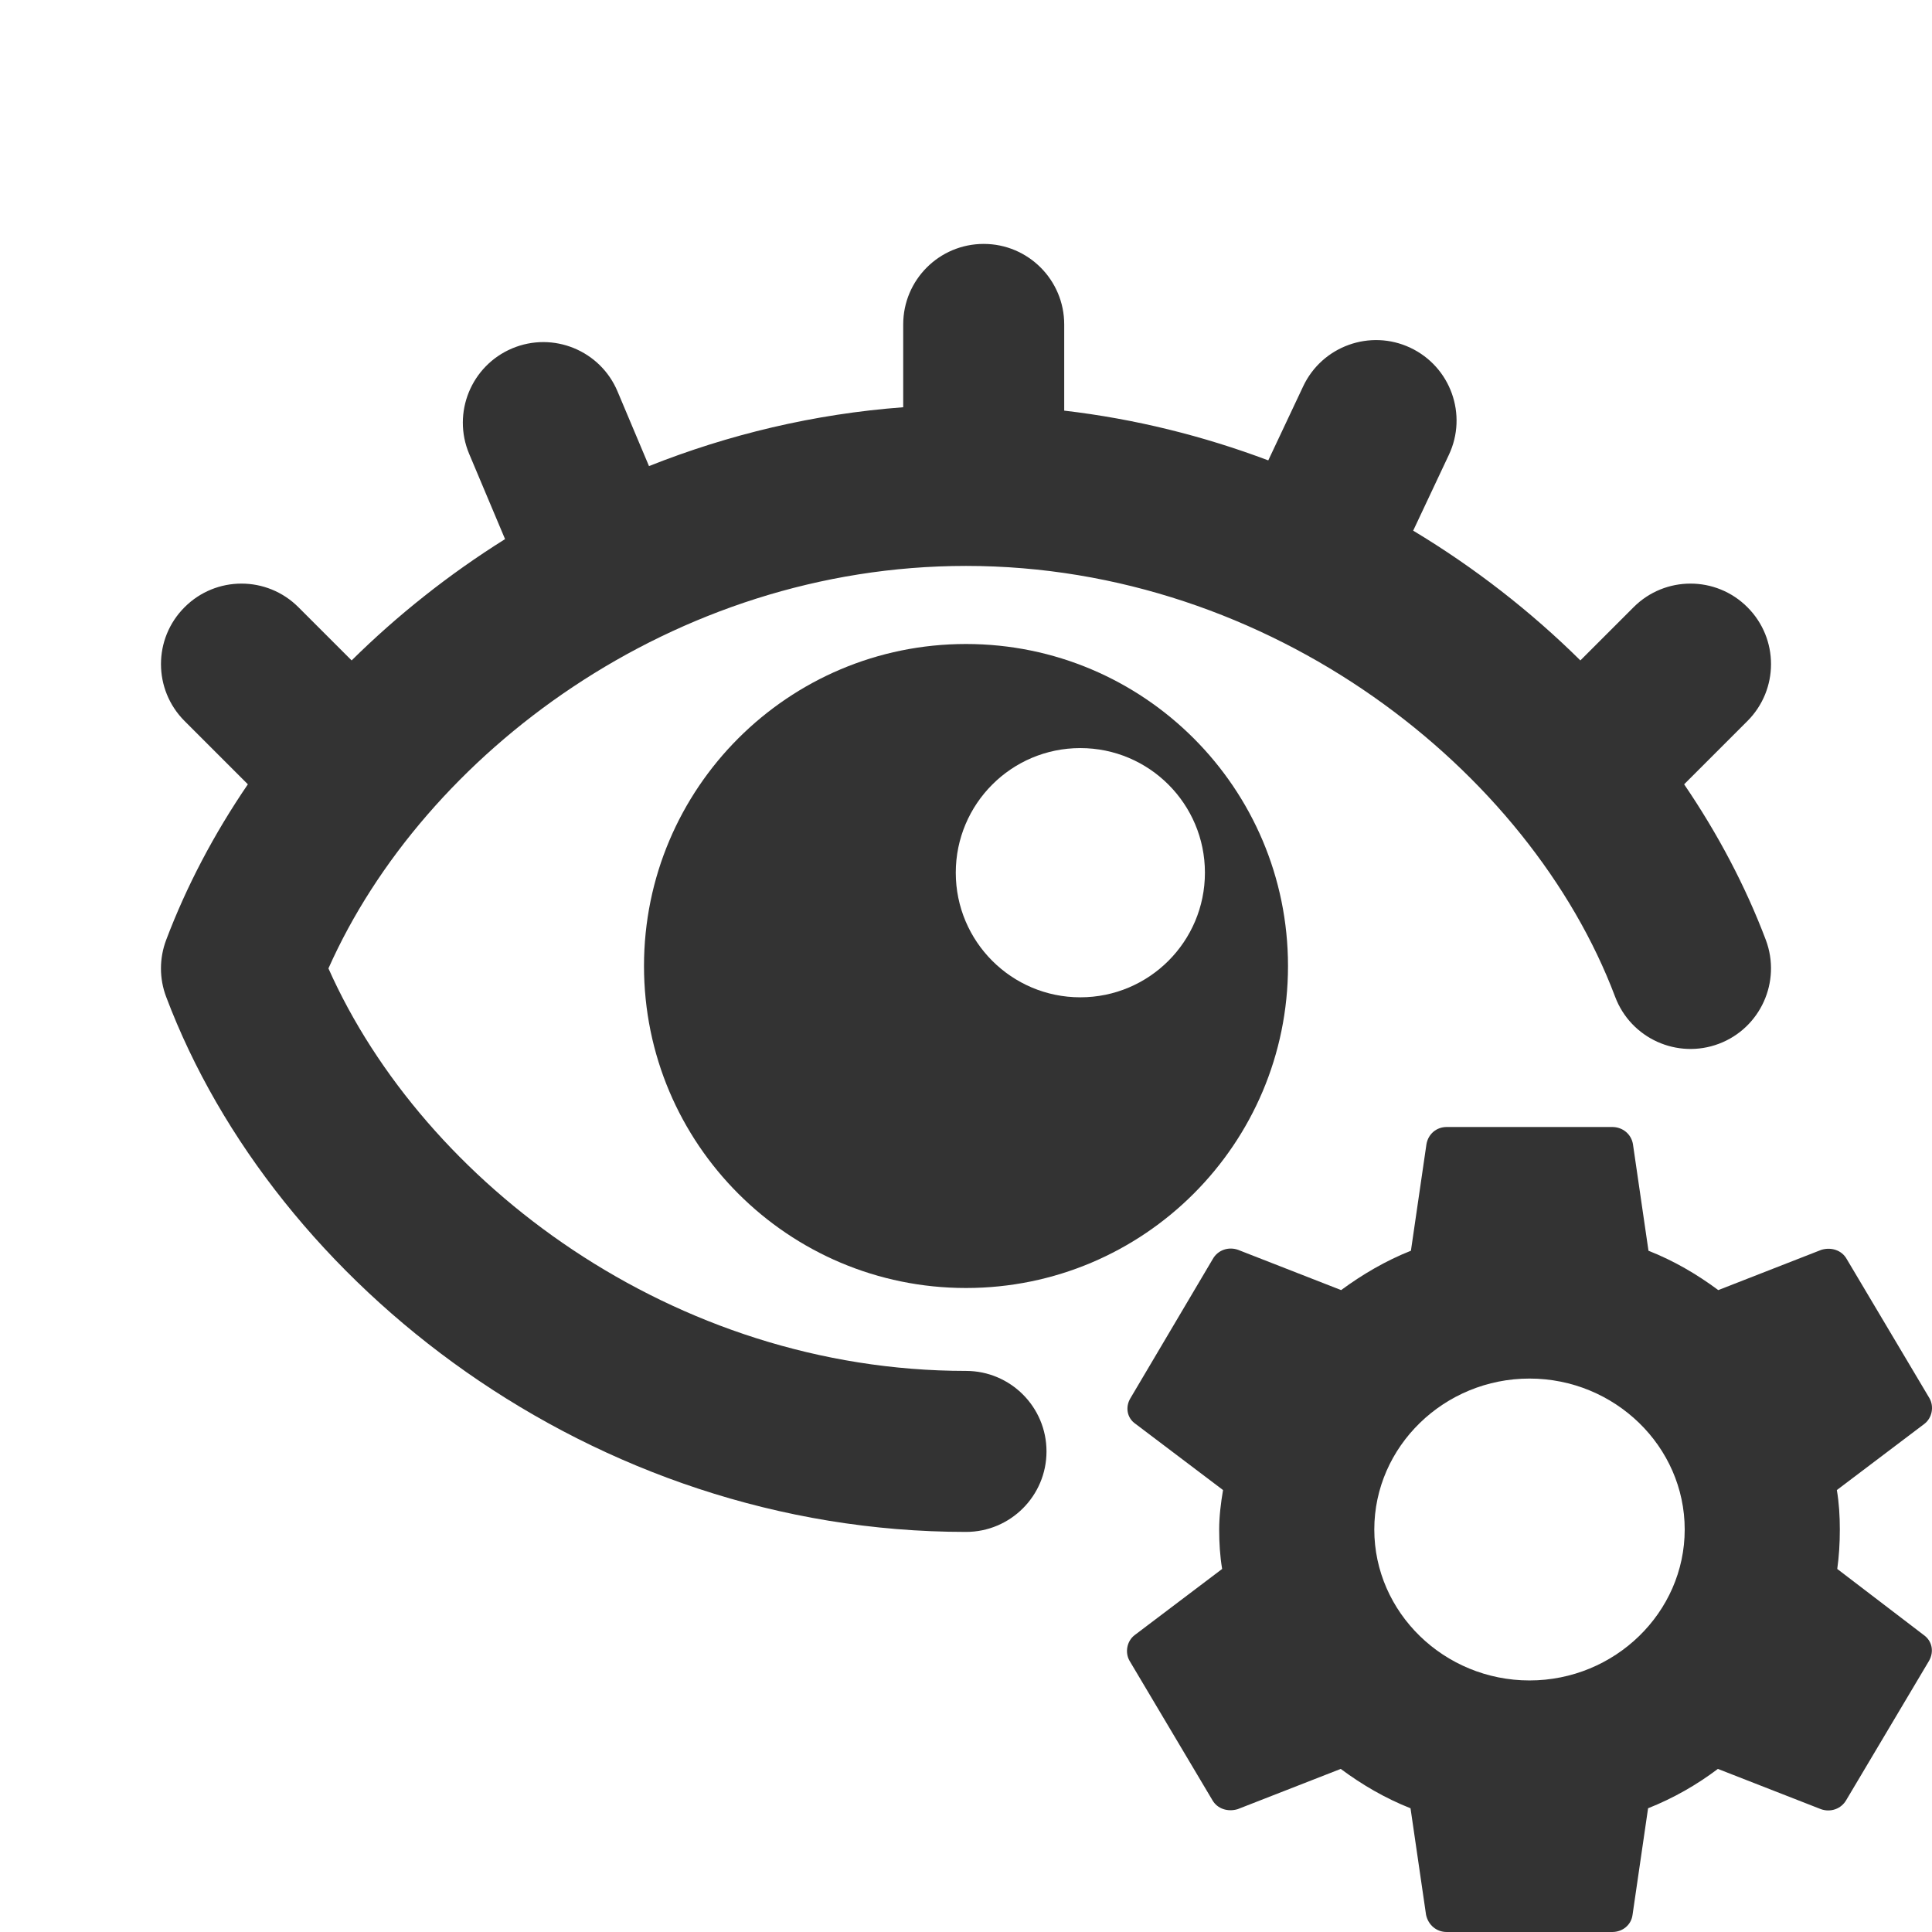<svg width="24" height="24" viewBox="0 0 24 24" fill="none" xmlns="http://www.w3.org/2000/svg">
<path d="M13.22 4.03C13.22 3.478 12.772 3.03 12.22 3.03C11.667 3.03 11.22 3.478 11.22 4.03V5.059C10.11 5.142 9.049 5.398 8.062 5.79L7.671 4.862C7.457 4.353 6.871 4.114 6.362 4.328C5.853 4.543 5.614 5.129 5.828 5.638L6.274 6.697C5.576 7.134 4.936 7.643 4.368 8.204L3.707 7.543C3.316 7.152 2.683 7.152 2.293 7.543C1.902 7.933 1.902 8.566 2.293 8.957L3.079 9.743C2.658 10.36 2.316 11.01 2.064 11.677C1.978 11.905 1.978 12.156 2.064 12.383C3.409 15.951 7.351 19.03 12 19.03C12.552 19.03 13 18.582 13 18.03C13 17.478 12.552 17.03 12 17.03C8.362 17.03 5.265 14.695 4.08 12.03C5.265 9.366 8.362 7.03 12 7.03C15.797 7.03 19.006 9.575 20.064 12.383C20.259 12.9 20.836 13.161 21.353 12.966C21.869 12.771 22.13 12.194 21.936 11.677C21.684 11.01 21.341 10.36 20.921 9.743L21.707 8.957C22.098 8.566 22.098 7.933 21.707 7.543C21.317 7.152 20.683 7.152 20.293 7.543L19.632 8.204C19.018 7.597 18.32 7.052 17.555 6.592L17.998 5.651C18.234 5.152 18.02 4.556 17.52 4.32C17.021 4.085 16.425 4.299 16.189 4.798L15.755 5.719C14.953 5.417 14.103 5.204 13.22 5.101V4.03Z" fill="#333333"/>
<path fill-rule="evenodd" clip-rule="evenodd" d="M12 16C14.209 16 16 14.209 16 12C16 9.791 14.209 8 12 8C9.791 8 8 9.791 8 12C8 14.209 9.791 16 12 16ZM13.42 12.389C14.275 12.389 14.968 11.696 14.968 10.841C14.968 9.986 14.275 9.293 13.42 9.293C12.566 9.293 11.873 9.986 11.873 10.841C11.873 11.696 12.566 12.389 13.42 12.389Z" fill="#333333"/>
<path fill-rule="evenodd" clip-rule="evenodd" d="M22.855 19C22.855 19.172 22.845 19.333 22.823 19.49L23.899 20.312C24.001 20.385 24.028 20.516 23.964 20.63L22.936 22.359C22.871 22.474 22.737 22.516 22.62 22.474L21.34 21.974C21.078 22.172 20.788 22.338 20.473 22.463L20.28 23.787C20.264 23.912 20.157 24 20.028 24H17.972C17.843 24 17.742 23.912 17.715 23.787L17.522 22.463C17.206 22.338 16.922 22.172 16.655 21.974L15.375 22.474C15.257 22.51 15.123 22.474 15.059 22.359L14.031 20.63C13.972 20.526 13.999 20.385 14.095 20.312L15.182 19.49C15.155 19.333 15.145 19.162 15.145 19C15.145 18.838 15.166 18.667 15.193 18.51L14.106 17.688C13.999 17.615 13.977 17.479 14.042 17.37L15.065 15.641C15.129 15.526 15.263 15.484 15.38 15.526L16.66 16.026C16.922 15.833 17.212 15.662 17.527 15.537L17.72 14.213C17.742 14.088 17.843 14 17.972 14H20.028C20.157 14 20.264 14.088 20.285 14.213L20.478 15.537C20.794 15.662 21.078 15.828 21.345 16.026L22.625 15.526C22.743 15.49 22.877 15.526 22.941 15.641L23.969 17.37C24.028 17.474 24.001 17.615 23.905 17.688L22.818 18.51C22.845 18.667 22.855 18.833 22.855 19ZM17.072 19C17.072 20.031 17.94 20.875 19 20.875C20.06 20.875 20.928 20.031 20.928 19C20.928 17.969 20.06 17.125 19 17.125C17.94 17.125 17.072 17.969 17.072 19Z" fill="#333333"/>
</svg>
